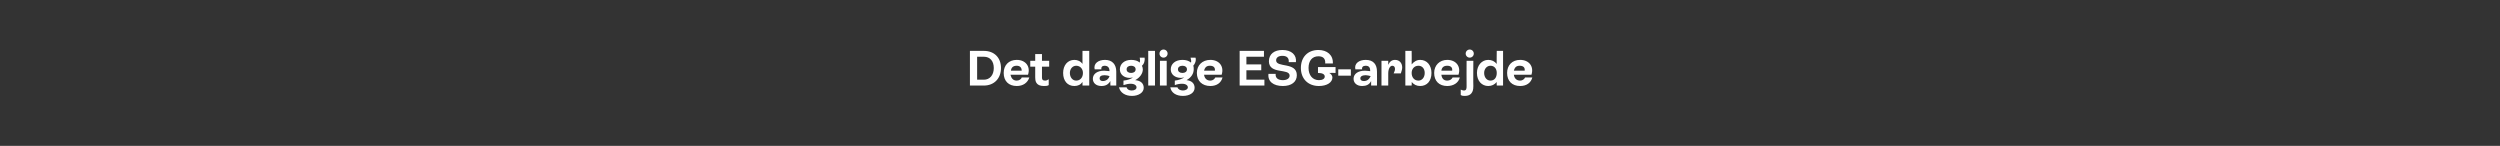 <?xml version="1.0" standalone="no"?><!DOCTYPE svg PUBLIC "-//W3C//DTD SVG 1.1//EN" "http://www.w3.org/Graphics/SVG/1.1/DTD/svg11.dtd"><svg xmlns="http://www.w3.org/2000/svg" version="1.1" width="555.2px" height="32.4px" viewBox="0 -1 555.2 32.4" style="top:-1px"><rect x="0" y="-1" width="555.2" height="32.4" fill="#333333" stroke="none"/>  <desc>Det daglige ESG arbejde</desc>  <defs/>  <g id="Polygon313691">    <path d="M 218.5 10.3 C 220.8 10.3 222.3 11.8 222.3 14.1 C 222.3 16.4 220.8 18 218.5 18 C 218.54 17.98 215.4 18 215.4 18 L 215.4 10.3 C 215.4 10.3 218.53 10.28 218.5 10.3 Z M 218.5 16.7 C 219.8 16.7 220.7 15.7 220.7 14.1 C 220.7 12.6 219.9 11.6 218.5 11.6 C 218.53 11.58 217 11.6 217 11.6 L 217 16.7 C 217 16.7 218.53 16.69 218.5 16.7 Z M 228.6 16.2 C 228.2 17.4 227.2 18.1 225.8 18.1 C 224 18.1 222.9 17 222.9 15.2 C 222.9 13.5 224 12.3 225.8 12.3 C 227.8 12.3 228.9 13.8 228.3 15.6 C 228.3 15.6 224.4 15.6 224.4 15.6 C 224.6 16.4 225 16.9 225.8 16.9 C 226.3 16.9 226.8 16.6 226.9 16.2 C 226.9 16.2 228.6 16.2 228.6 16.2 Z M 224.5 14.7 C 224.5 14.7 226.9 14.7 226.9 14.7 C 226.9 14 226.5 13.6 225.8 13.6 C 225.1 13.6 224.6 13.9 224.5 14.7 Z M 233 13.8 L 231.4 13.8 C 231.4 13.8 231.41 16.16 231.4 16.2 C 231.4 16.6 231.5 16.9 232.1 16.9 C 232.4 16.9 232.6 16.8 232.9 16.6 C 232.9 16.6 232.9 17.9 232.9 17.9 C 232.6 18.1 232.2 18.1 231.8 18.1 C 230 18.1 229.9 16.9 229.9 16.2 C 229.91 16.17 229.9 13.8 229.9 13.8 L 228.8 13.8 L 228.8 12.5 L 229.9 12.5 L 229.9 11 L 231.4 11 L 231.4 12.5 L 233 12.5 L 233 13.8 Z M 240.4 10.3 L 241.9 10.3 L 241.9 18 L 240.4 18 C 240.4 18 240.39 17.25 240.4 17.2 C 240 17.8 239.4 18.1 238.6 18.1 C 237.1 18.1 236.1 17 236.1 15.2 C 236.1 13.5 237.1 12.3 238.6 12.3 C 239.3 12.3 240 12.6 240.4 13.2 C 240.39 13.23 240.4 10.3 240.4 10.3 Z M 240.5 15.2 C 240.5 14.3 239.9 13.6 239 13.6 C 238.2 13.6 237.6 14.3 237.6 15.2 C 237.6 16.2 238.2 16.9 239 16.9 C 239.9 16.9 240.5 16.2 240.5 15.2 Z M 247.9 14.9 C 247.9 14.87 247.9 18 247.9 18 L 246.6 18 C 246.6 18 246.56 17.04 246.6 17 C 246.1 17.8 245.5 18.1 244.6 18.1 C 243.4 18.1 242.7 17.4 242.7 16.5 C 242.7 15.4 243.7 14.7 245.2 14.7 C 245.6 14.7 246 14.8 246.4 14.8 C 246.4 14.1 246.1 13.6 245.3 13.6 C 244.8 13.6 244.5 13.9 244.6 14.4 C 244.6 14.4 243.1 14.4 243.1 14.4 C 242.8 13.1 243.9 12.3 245.4 12.3 C 247 12.3 247.9 13.3 247.9 14.9 Z M 246.4 15.9 C 246.1 15.8 245.7 15.7 245.3 15.7 C 244.5 15.7 244.2 16 244.2 16.4 C 244.2 16.8 244.5 17 244.9 17 C 245.6 17 246.2 16.6 246.4 15.9 Z M 254 18.5 C 254 19.6 252.8 20.3 251.4 20.3 C 249.9 20.3 248.8 19.6 248.5 18.4 C 248.5 18.4 250.2 18.4 250.2 18.4 C 250.3 18.8 250.7 19.1 251.3 19.1 C 252 19.1 252.4 18.8 252.4 18.4 C 252.4 18 252 17.6 251.1 17.6 C 250.6 17.6 250.1 17.7 249.5 17.9 C 249.5 17.9 249.5 16.9 249.5 16.9 C 250.5 16.8 251.2 16.5 251.6 16.2 C 251.4 16.2 251.2 16.3 250.9 16.3 C 249.6 16.3 248.7 15.5 248.7 14.4 C 248.7 13.2 249.7 12.3 251.2 12.3 C 252 12.3 252.7 12.5 253.1 12.9 C 253.2 12.6 253.2 12.2 253.1 11.8 C 253.1 11.8 254.2 11.8 254.2 11.8 C 254.3 12.4 254.1 13.2 253.6 13.6 C 253.7 13.8 253.8 14.1 253.8 14.4 C 253.8 15.3 253.2 16.2 252.1 16.8 C 253.3 16.9 254 17.5 254 18.5 Z M 251.2 15.2 C 251.8 15.2 252.2 14.9 252.2 14.4 C 252.2 13.9 251.8 13.6 251.2 13.6 C 250.6 13.6 250.2 13.9 250.2 14.4 C 250.2 14.9 250.6 15.2 251.2 15.2 Z M 255 18 L 255 10.3 L 256.5 10.3 L 256.5 18 L 255 18 Z M 257.5 10.9 C 257.5 10.4 257.9 10 258.4 10 C 258.9 10 259.3 10.4 259.3 10.9 C 259.3 11.4 258.9 11.8 258.4 11.8 C 257.9 11.8 257.5 11.4 257.5 10.9 Z M 257.6 18 L 257.6 12.5 L 259.1 12.5 L 259.1 18 L 257.6 18 Z M 265.3 18.5 C 265.3 19.6 264.2 20.3 262.7 20.3 C 261.2 20.3 260.1 19.6 259.9 18.4 C 259.9 18.4 261.5 18.4 261.5 18.4 C 261.6 18.8 262.1 19.1 262.7 19.1 C 263.3 19.1 263.8 18.8 263.8 18.4 C 263.8 18 263.4 17.6 262.5 17.6 C 262 17.6 261.4 17.7 260.9 17.9 C 260.9 17.9 260.9 16.9 260.9 16.9 C 261.8 16.8 262.5 16.5 263 16.2 C 262.8 16.2 262.5 16.3 262.3 16.3 C 260.9 16.3 260 15.5 260 14.4 C 260 13.2 261 12.3 262.6 12.3 C 263.4 12.3 264 12.5 264.5 12.9 C 264.6 12.6 264.5 12.2 264.4 11.8 C 264.4 11.8 265.5 11.8 265.5 11.8 C 265.7 12.4 265.4 13.2 265 13.6 C 265.1 13.8 265.1 14.1 265.1 14.4 C 265.1 15.3 264.6 16.2 263.5 16.8 C 264.6 16.9 265.3 17.5 265.3 18.5 Z M 262.6 15.2 C 263.2 15.2 263.6 14.9 263.6 14.4 C 263.6 13.9 263.2 13.6 262.6 13.6 C 262 13.6 261.6 13.9 261.6 14.4 C 261.6 14.9 262 15.2 262.6 15.2 Z M 271.5 16.2 C 271.2 17.4 270.2 18.1 268.8 18.1 C 267 18.1 265.8 17 265.8 15.2 C 265.8 13.5 267 12.3 268.8 12.3 C 270.8 12.3 271.9 13.8 271.3 15.6 C 271.3 15.6 267.4 15.6 267.4 15.6 C 267.5 16.4 268 16.9 268.8 16.9 C 269.3 16.9 269.7 16.6 269.9 16.2 C 269.9 16.2 271.5 16.2 271.5 16.2 Z M 267.4 14.7 C 267.4 14.7 269.8 14.7 269.8 14.7 C 269.9 14 269.5 13.6 268.7 13.6 C 268 13.6 267.6 13.9 267.4 14.7 Z M 276.8 16.7 L 280.8 16.7 L 280.8 18 L 275.3 18 L 275.3 10.3 L 280.7 10.3 L 280.7 11.6 L 276.8 11.6 L 276.8 13.3 L 280.1 13.3 L 280.1 14.6 L 276.8 14.6 L 276.8 16.7 Z M 281.7 15.4 C 281.7 15.4 283.3 15.4 283.3 15.4 C 283.2 16.3 283.8 16.8 284.9 16.8 C 285.8 16.8 286.4 16.4 286.4 15.8 C 286.4 14.1 281.8 15.6 281.8 12.6 C 281.8 11 283 10.1 284.8 10.1 C 286.8 10.1 288 11.2 287.8 12.8 C 287.8 12.8 286.2 12.8 286.2 12.8 C 286.3 11.9 285.8 11.4 284.8 11.4 C 283.9 11.4 283.4 11.8 283.4 12.4 C 283.4 14.1 288 12.7 288 15.7 C 288 17.2 286.8 18.1 284.9 18.1 C 282.8 18.1 281.5 17.1 281.7 15.4 Z M 296.6 13.9 L 296.6 15.2 C 296.6 15.2 295.21 15.16 295.2 15.2 C 295.6 15.4 295.9 15.8 295.9 16.2 C 295.9 17.3 294.7 18.1 292.9 18.1 C 290.5 18.1 288.9 16.5 288.9 14.1 C 288.9 11.7 290.4 10.1 292.8 10.1 C 294.7 10.1 296.1 11.2 296 13.1 C 296 13.1 294.3 13.1 294.3 13.1 C 294.4 12 293.8 11.5 292.8 11.5 C 291.4 11.5 290.6 12.5 290.6 14.1 C 290.6 15.7 291.5 16.8 292.9 16.8 C 293.7 16.8 294.2 16.5 294.2 16 C 294.2 15.5 293.7 15.2 292.7 15.2 C 292.7 15.16 292.7 13.9 292.7 13.9 L 296.6 13.9 Z M 297.2 15.8 L 297.2 14.4 L 300 14.4 L 300 15.8 L 297.2 15.8 Z M 305.8 14.9 C 305.83 14.87 305.8 18 305.8 18 L 304.5 18 C 304.5 18 304.49 17.04 304.5 17 C 304.1 17.8 303.4 18.1 302.5 18.1 C 301.3 18.1 300.6 17.4 300.6 16.5 C 300.6 15.4 301.6 14.7 303.1 14.7 C 303.6 14.7 304 14.8 304.3 14.8 C 304.3 14.1 304.1 13.6 303.3 13.6 C 302.7 13.6 302.4 13.9 302.5 14.4 C 302.5 14.4 301 14.4 301 14.4 C 300.7 13.1 301.8 12.3 303.3 12.3 C 305 12.3 305.8 13.3 305.8 14.9 Z M 304.4 15.9 C 304 15.8 303.6 15.7 303.3 15.7 C 302.5 15.7 302.1 16 302.1 16.4 C 302.1 16.8 302.4 17 302.9 17 C 303.6 17 304.1 16.6 304.4 15.9 Z M 311.4 14 C 311.4 14.5 311.2 14.9 311.1 15.3 C 311.1 15.3 309.5 15.3 309.5 15.3 C 309.7 14.9 309.8 14.6 309.8 14.3 C 309.8 13.9 309.6 13.6 309.2 13.6 C 308.7 13.6 308.3 14.3 308.3 15.3 C 308.3 15.28 308.3 18 308.3 18 L 306.8 18 L 306.8 12.5 L 308.3 12.5 C 308.3 12.5 308.3 13.42 308.3 13.4 C 308.6 12.7 309.1 12.3 309.8 12.3 C 310.8 12.3 311.4 13 311.4 14 Z M 317.9 15.2 C 317.9 17 316.9 18.1 315.4 18.1 C 314.6 18.1 314 17.8 313.5 17.2 C 313.54 17.16 313.5 18 313.5 18 L 312.1 18 L 312.1 10.3 L 313.5 10.3 C 313.5 10.3 313.54 13.32 313.5 13.3 C 314 12.7 314.6 12.3 315.4 12.3 C 316.9 12.3 317.9 13.5 317.9 15.2 Z M 316.4 15.2 C 316.4 14.2 315.8 13.6 315 13.6 C 314.1 13.6 313.5 14.3 313.5 15.2 C 313.5 16.2 314.1 16.9 315 16.9 C 315.8 16.9 316.4 16.2 316.4 15.2 Z M 324.2 16.2 C 323.9 17.4 322.8 18.1 321.4 18.1 C 319.6 18.1 318.5 17 318.5 15.2 C 318.5 13.5 319.7 12.3 321.4 12.3 C 323.4 12.3 324.5 13.8 323.9 15.6 C 323.9 15.6 320.1 15.6 320.1 15.6 C 320.2 16.4 320.6 16.9 321.4 16.9 C 322 16.9 322.4 16.6 322.6 16.2 C 322.6 16.2 324.2 16.2 324.2 16.2 Z M 320.1 14.7 C 320.1 14.7 322.5 14.7 322.5 14.7 C 322.6 14 322.2 13.6 321.4 13.6 C 320.7 13.6 320.2 13.9 320.1 14.7 Z M 325.5 10.9 C 325.5 10.4 325.9 10 326.4 10 C 326.9 10 327.3 10.4 327.3 10.9 C 327.3 11.4 326.9 11.8 326.4 11.8 C 325.9 11.8 325.5 11.4 325.5 10.9 Z M 324.4 20.1 C 324.4 20.1 324.4 18.9 324.4 18.9 C 324.6 19 324.9 19.1 325.1 19.1 C 325.7 19.1 325.7 18.6 325.7 18.1 C 325.67 18.13 325.7 12.5 325.7 12.5 L 327.2 12.5 C 327.2 12.5 327.16 18.13 327.2 18.1 C 327.2 18.7 327.2 20.3 325.3 20.3 C 325 20.3 324.7 20.3 324.4 20.1 Z M 332.4 10.3 L 333.8 10.3 L 333.8 18 L 332.4 18 C 332.4 18 332.35 17.25 332.4 17.2 C 331.9 17.8 331.3 18.1 330.5 18.1 C 329.1 18.1 328 17 328 15.2 C 328 13.5 329.1 12.3 330.5 12.3 C 331.3 12.3 331.9 12.6 332.4 13.2 C 332.35 13.23 332.4 10.3 332.4 10.3 Z M 332.4 15.2 C 332.4 14.3 331.9 13.6 331 13.6 C 330.2 13.6 329.6 14.3 329.6 15.2 C 329.6 16.2 330.2 16.9 331 16.9 C 331.9 16.9 332.4 16.2 332.4 15.2 Z M 340.3 16.2 C 340 17.4 339 18.1 337.6 18.1 C 335.8 18.1 334.7 17 334.7 15.2 C 334.7 13.5 335.8 12.3 337.6 12.3 C 339.6 12.3 340.7 13.8 340.1 15.6 C 340.1 15.6 336.2 15.6 336.2 15.6 C 336.3 16.4 336.8 16.9 337.6 16.9 C 338.1 16.9 338.5 16.6 338.7 16.2 C 338.7 16.2 340.3 16.2 340.3 16.2 Z M 336.2 14.7 C 336.2 14.7 338.6 14.7 338.6 14.7 C 338.7 14 338.3 13.6 337.5 13.6 C 336.8 13.6 336.4 13.9 336.2 14.7 Z " stroke="none" fill="#fff"/>  </g></svg>